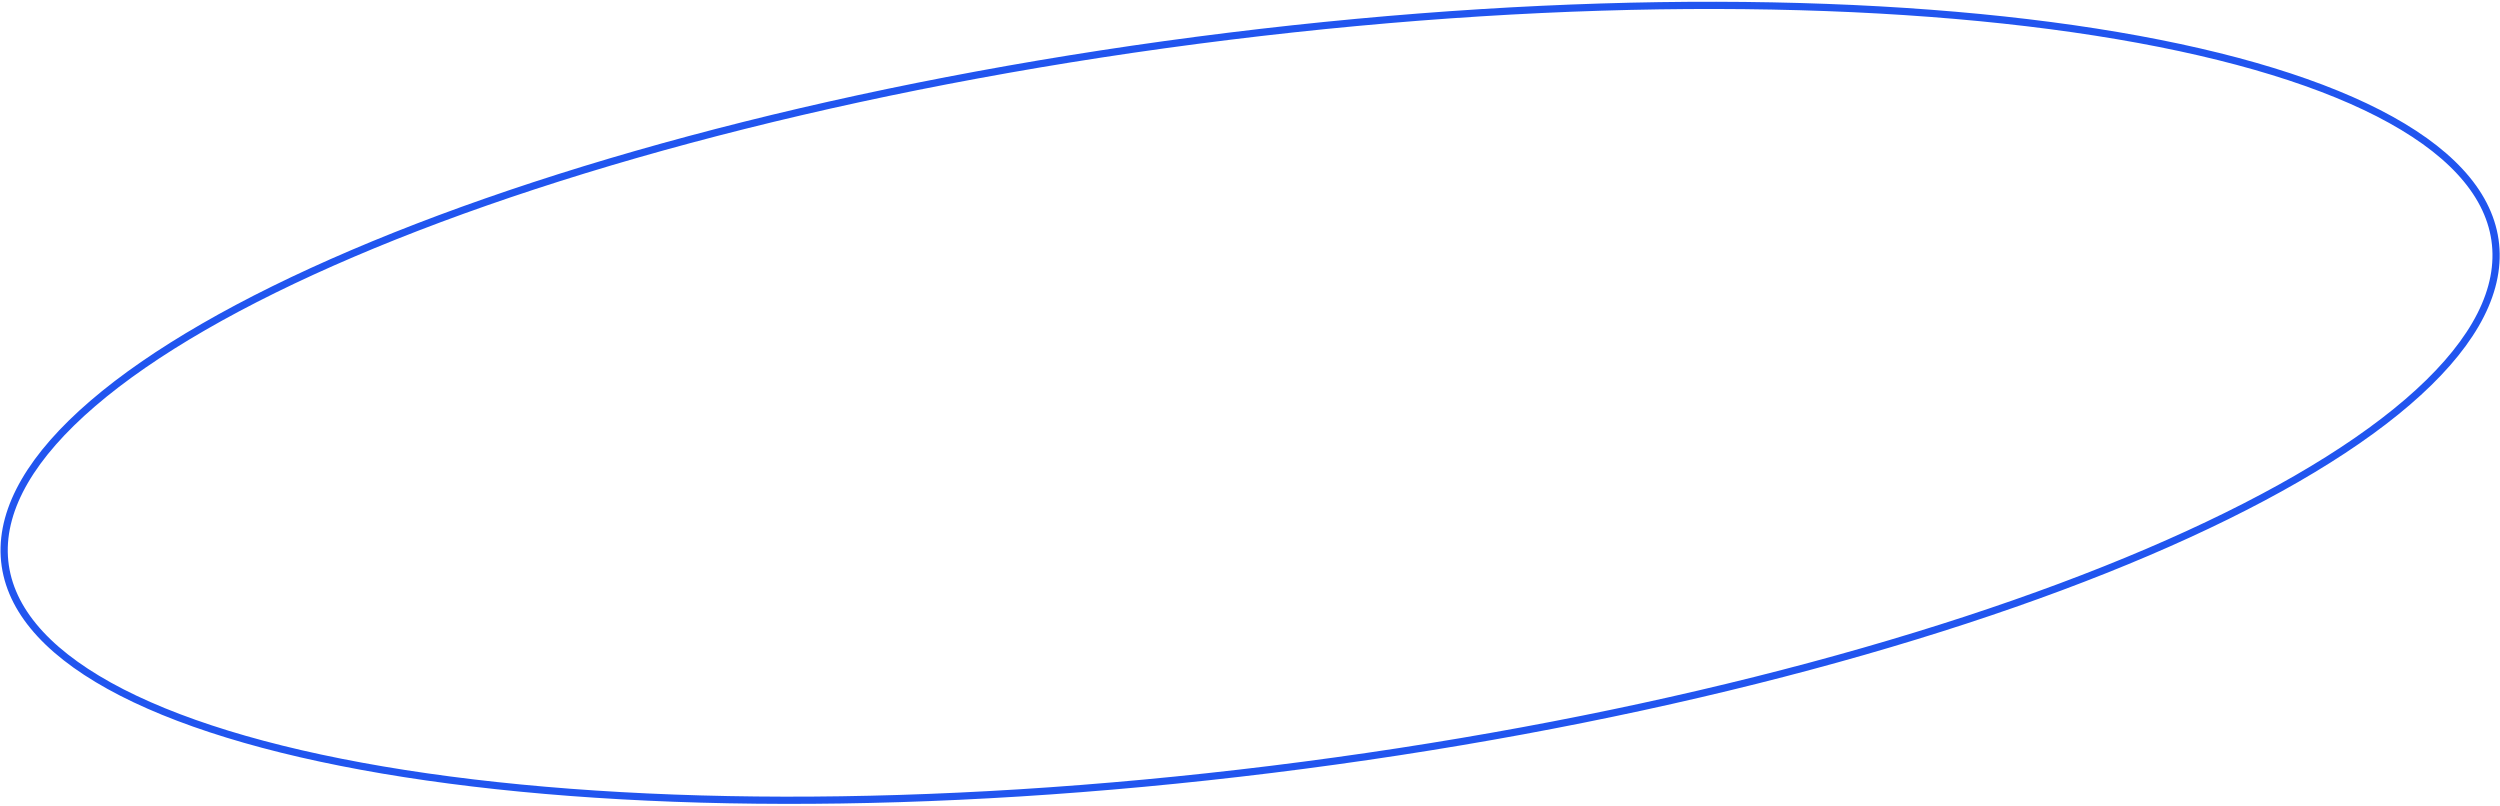 <?xml version="1.0" encoding="UTF-8"?> <svg xmlns="http://www.w3.org/2000/svg" width="1039" height="335" viewBox="0 0 1039 335" fill="none"><path d="M1037.3 103.504C1038.5 124.005 1025.63 145.579 1000.56 167.11C975.544 188.605 938.661 209.795 892.569 229.481C800.404 268.845 671.75 302.058 528.468 319.744C385.186 337.431 254.518 336.228 159.098 320.019C111.379 311.912 72.561 300.067 45.401 285.013C18.195 269.934 3.001 251.823 1.8 231.323C0.6 210.822 13.47 189.248 38.532 167.717C63.552 146.222 100.435 125.032 146.527 105.346C238.692 65.982 367.346 32.769 510.628 15.083C653.91 -2.603 784.578 -1.401 879.998 14.809C927.717 22.915 966.535 34.76 993.695 49.814C1020.9 64.894 1036.1 83.004 1037.3 103.504Z" stroke="#2155EF" stroke-width="3"></path></svg> 